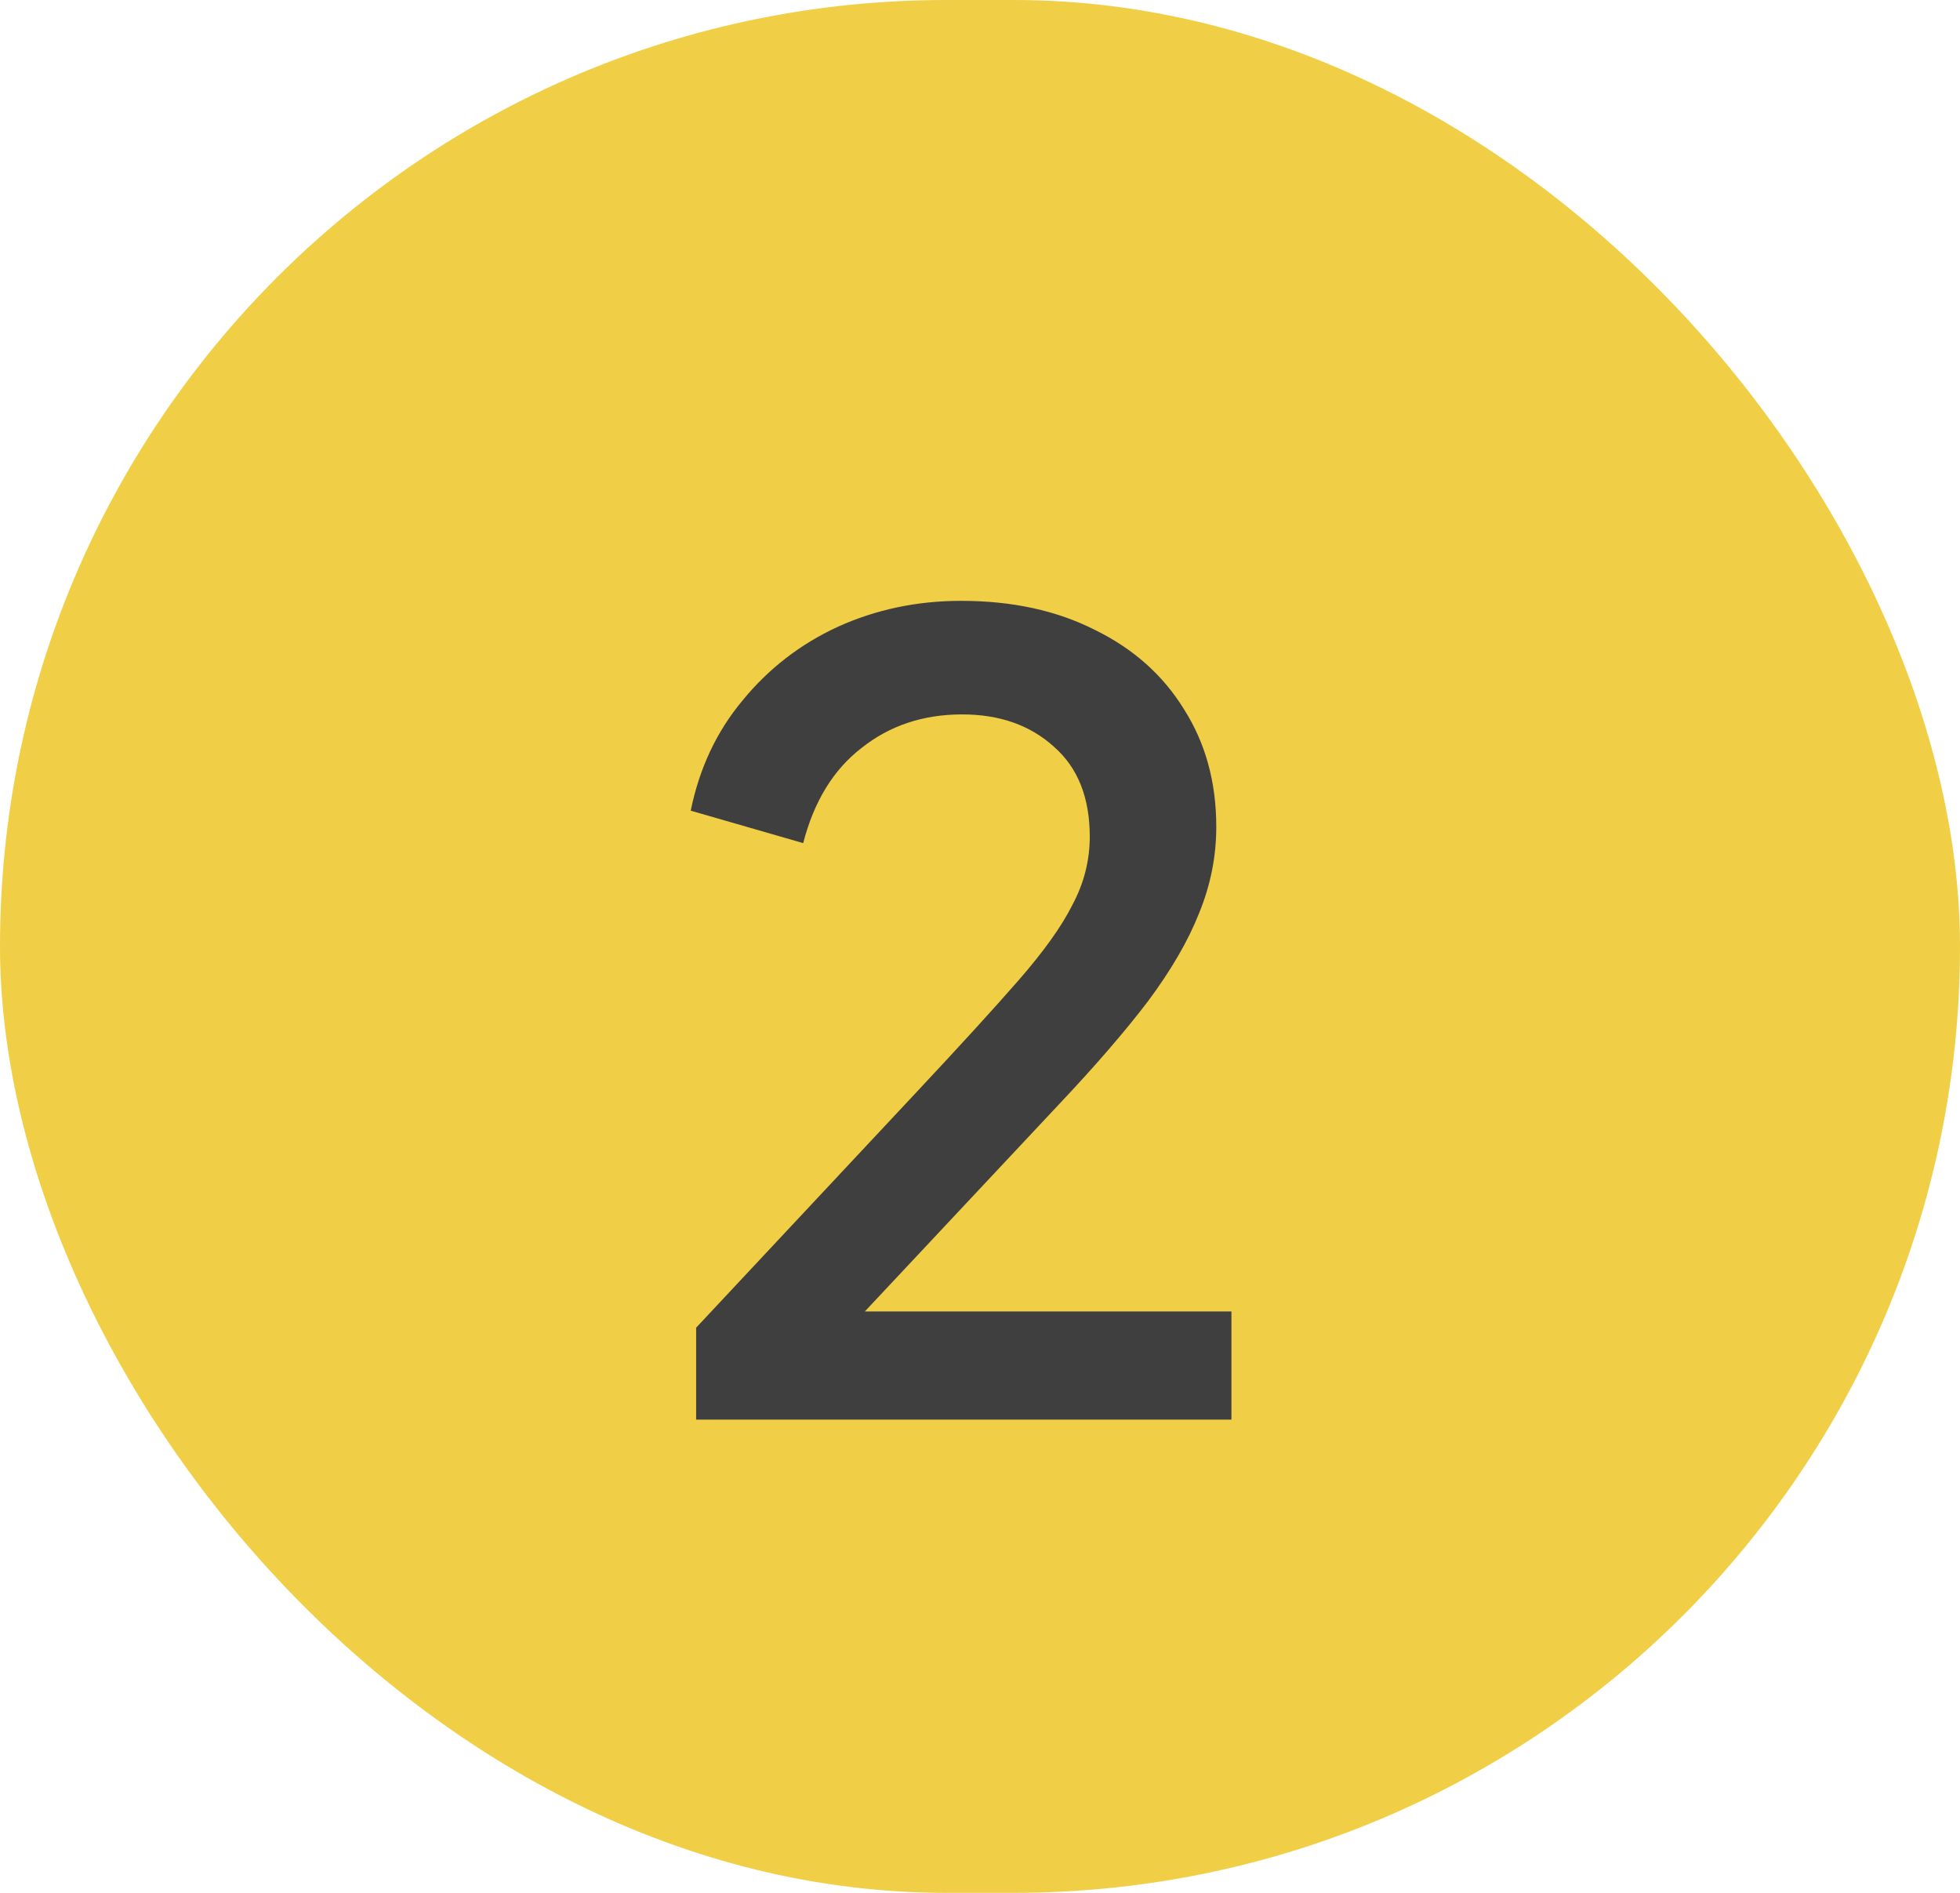 <svg width="29" height="28" viewBox="0 0 29 28" fill="none" xmlns="http://www.w3.org/2000/svg">
<rect width="29" height="28" rx="14" fill="#F0CF46"/>
<path d="M10.3 21V19.64L13.564 16.152C14.204 15.469 14.705 14.92 15.068 14.504C15.441 14.077 15.708 13.704 15.868 13.384C16.039 13.064 16.124 12.728 16.124 12.376C16.124 11.8 15.948 11.357 15.596 11.048C15.244 10.728 14.791 10.568 14.236 10.568C13.66 10.568 13.164 10.733 12.748 11.064C12.332 11.384 12.044 11.853 11.884 12.472L10.22 11.992C10.348 11.363 10.604 10.819 10.988 10.36C11.372 9.891 11.841 9.528 12.396 9.272C12.961 9.016 13.569 8.888 14.22 8.888C14.977 8.888 15.639 9.032 16.204 9.32C16.769 9.597 17.207 9.987 17.516 10.488C17.836 10.989 17.996 11.571 17.996 12.232C17.996 12.669 17.911 13.096 17.74 13.512C17.58 13.917 17.329 14.349 16.988 14.808C16.647 15.256 16.209 15.763 15.676 16.328L12.796 19.4H18.22V21H10.3Z" fill="#3F3F3F"/>
</svg>
